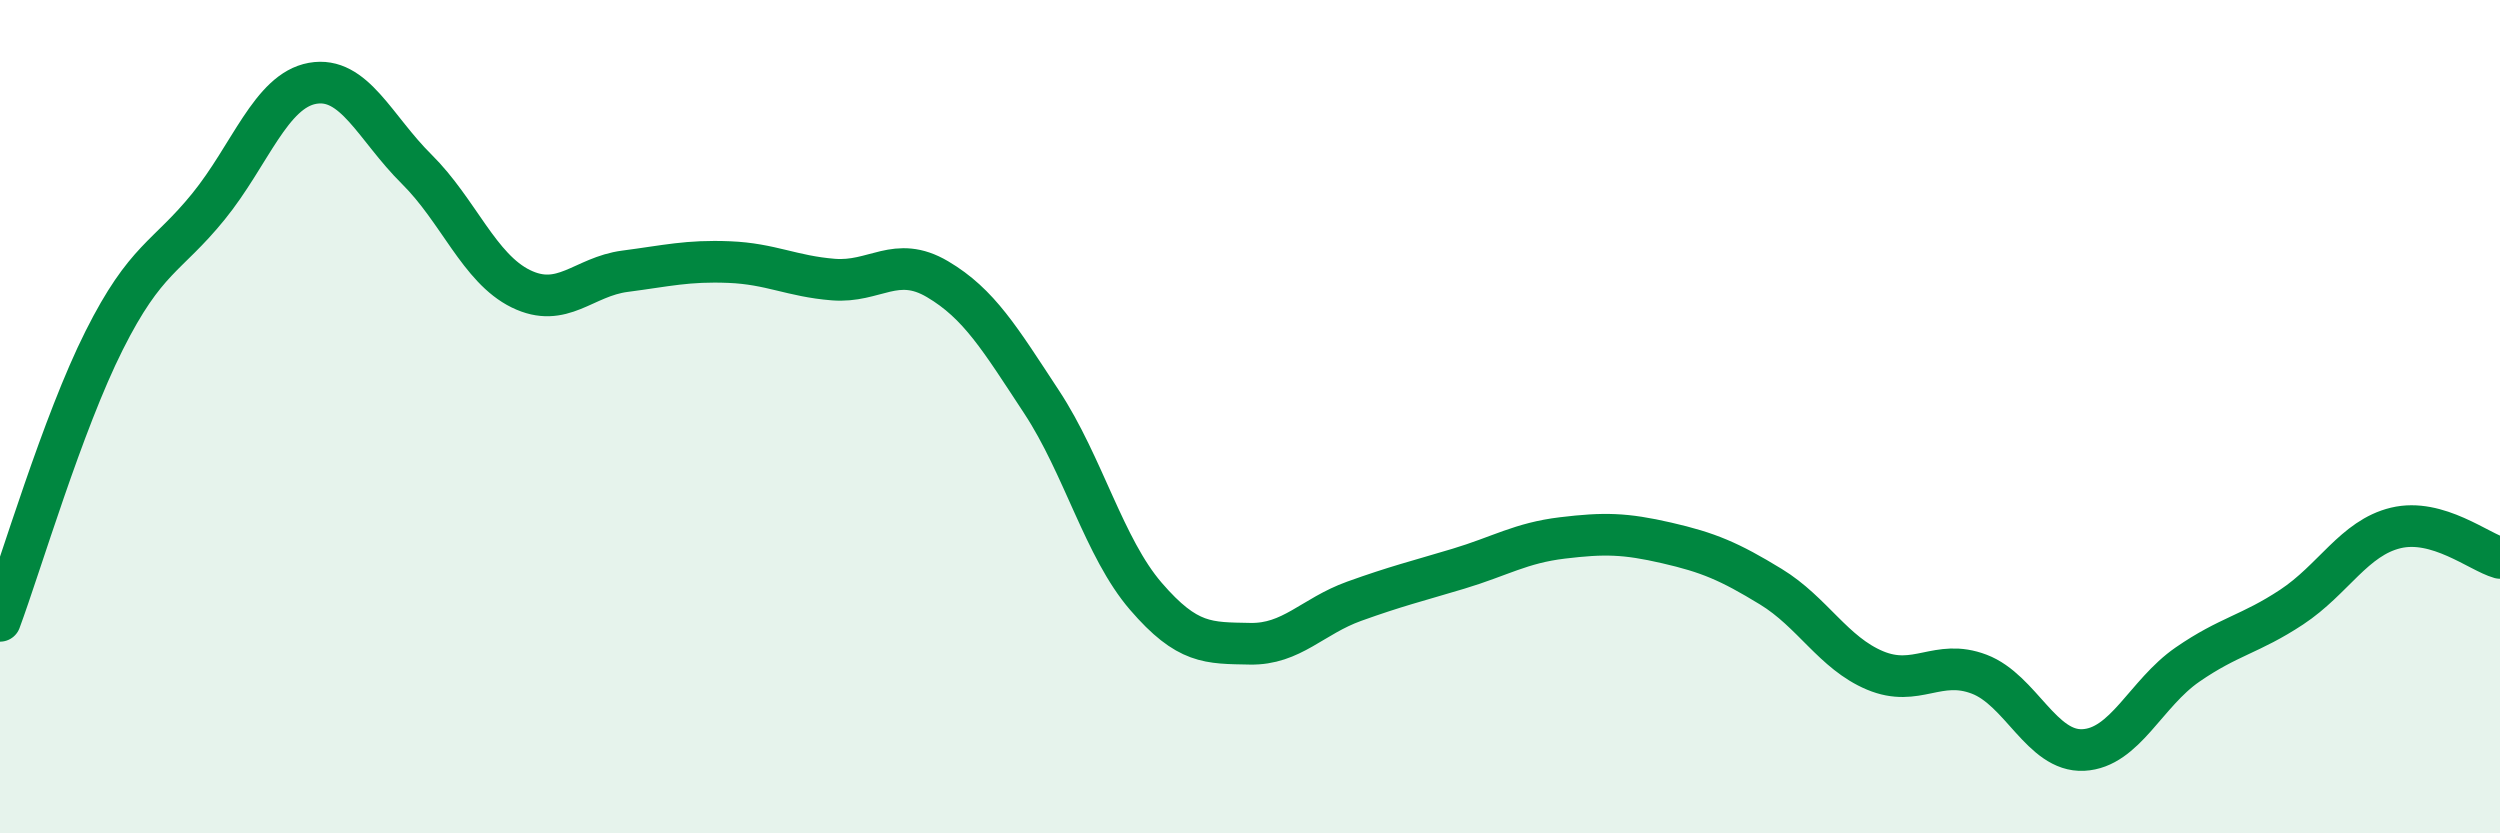 
    <svg width="60" height="20" viewBox="0 0 60 20" xmlns="http://www.w3.org/2000/svg">
      <path
        d="M 0,14.9 C 0.5,13.55 1.5,10.16 2.5,8.17 C 3.5,6.18 4,6.19 5,4.96 C 6,3.73 6.5,2.18 7.5,2 C 8.5,1.82 9,3.07 10,4.06 C 11,5.05 11.5,6.44 12.5,6.93 C 13.5,7.42 14,6.64 15,6.51 C 16,6.38 16.5,6.25 17.5,6.29 C 18.5,6.33 19,6.63 20,6.71 C 21,6.79 21.5,6.11 22.5,6.7 C 23.5,7.29 24,8.13 25,9.65 C 26,11.17 26.5,13.15 27.5,14.31 C 28.5,15.47 29,15.43 30,15.45 C 31,15.47 31.5,14.79 32.5,14.43 C 33.5,14.07 34,13.95 35,13.65 C 36,13.35 36.5,13.03 37.5,12.91 C 38.5,12.79 39,12.8 40,13.03 C 41,13.26 41.5,13.47 42.5,14.08 C 43.5,14.69 44,15.67 45,16.09 C 46,16.51 46.5,15.8 47.5,16.18 C 48.5,16.56 49,18.05 50,18 C 51,17.95 51.5,16.64 52.5,15.95 C 53.5,15.26 54,15.23 55,14.57 C 56,13.91 56.5,12.91 57.5,12.67 C 58.5,12.43 59.5,13.25 60,13.39L60 20L0 20Z"
        fill="#008740"
        opacity="0.1"
        stroke-linecap="round"
        stroke-linejoin="round"
      />
      <path
        d="M 0,14.9 C 0.5,13.55 1.5,10.16 2.5,8.17 C 3.5,6.18 4,6.19 5,4.96 C 6,3.73 6.5,2.18 7.5,2 C 8.5,1.82 9,3.07 10,4.06 C 11,5.05 11.5,6.44 12.5,6.93 C 13.5,7.42 14,6.64 15,6.51 C 16,6.38 16.5,6.25 17.5,6.29 C 18.5,6.33 19,6.63 20,6.71 C 21,6.79 21.5,6.11 22.5,6.7 C 23.5,7.29 24,8.13 25,9.65 C 26,11.17 26.5,13.15 27.5,14.31 C 28.5,15.47 29,15.43 30,15.45 C 31,15.47 31.5,14.79 32.5,14.43 C 33.5,14.07 34,13.95 35,13.65 C 36,13.35 36.5,13.03 37.5,12.91 C 38.5,12.79 39,12.8 40,13.03 C 41,13.26 41.5,13.47 42.5,14.08 C 43.5,14.69 44,15.67 45,16.09 C 46,16.51 46.5,15.8 47.5,16.18 C 48.5,16.56 49,18.05 50,18 C 51,17.95 51.5,16.64 52.5,15.95 C 53.5,15.26 54,15.23 55,14.57 C 56,13.91 56.5,12.91 57.5,12.67 C 58.5,12.43 59.5,13.25 60,13.39"
        stroke="#008740"
        stroke-width="1"
        fill="none"
        stroke-linecap="round"
        stroke-linejoin="round"
      />
    </svg>
  
